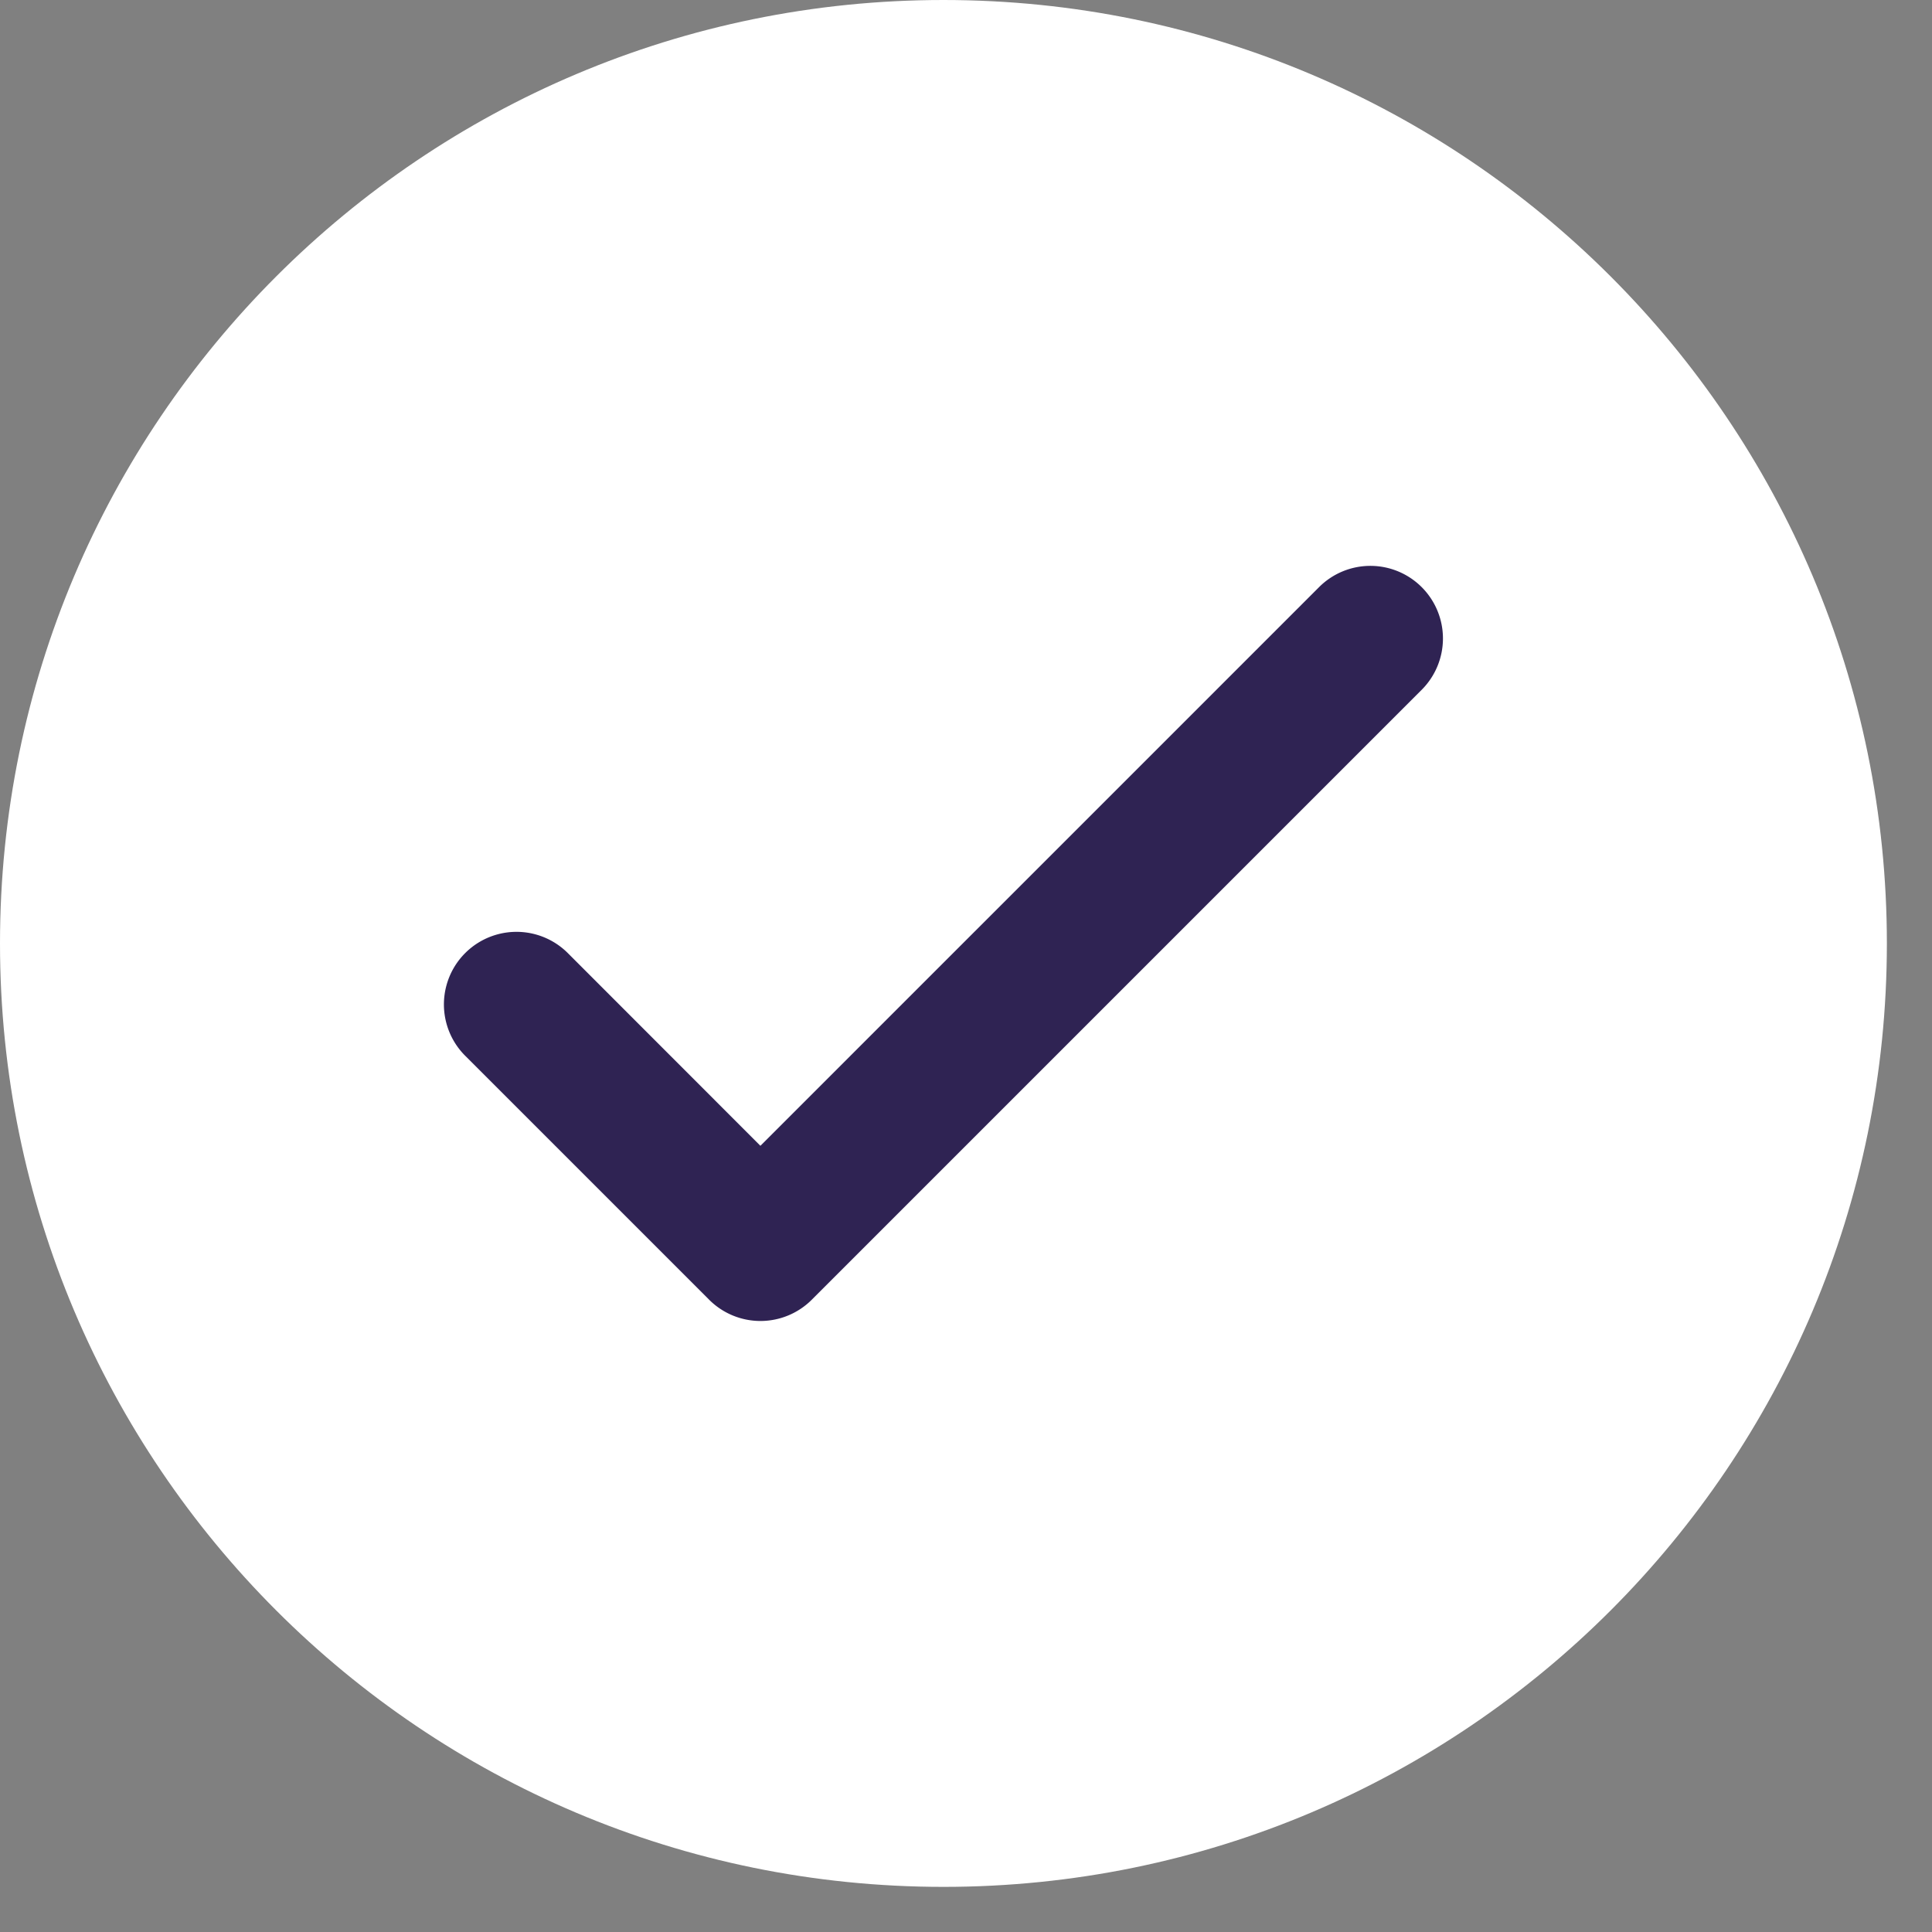<svg xmlns="http://www.w3.org/2000/svg" width="31" height="31" fill="none"><rect width="100%" height="100%" fill="#808080" stroke="none"/><g clip-path="url(#a)"><path fill="#fff" d="M15.138 30.276c8.36 0 15.138-6.777 15.138-15.138C30.276 6.778 23.499 0 15.138 0 6.778 0 0 6.777 0 15.138c0 8.36 6.777 15.138 15.138 15.138"/><path fill="#2F2353" fill-rule="evenodd" d="M22.812 9.421a1.165 1.165 0 0 1 0 1.647l-9.787 9.787a1.164 1.164 0 0 1-1.646 0L7.464 16.94a1.164 1.164 0 0 1 1.647-1.647l3.09 3.092 8.964-8.964a1.164 1.164 0 0 1 1.647 0" clip-rule="evenodd"/></g><defs><clipPath id="a"><path fill="#fff" d="M0 0h30.276v30.276H0z"/></clipPath></defs></svg>